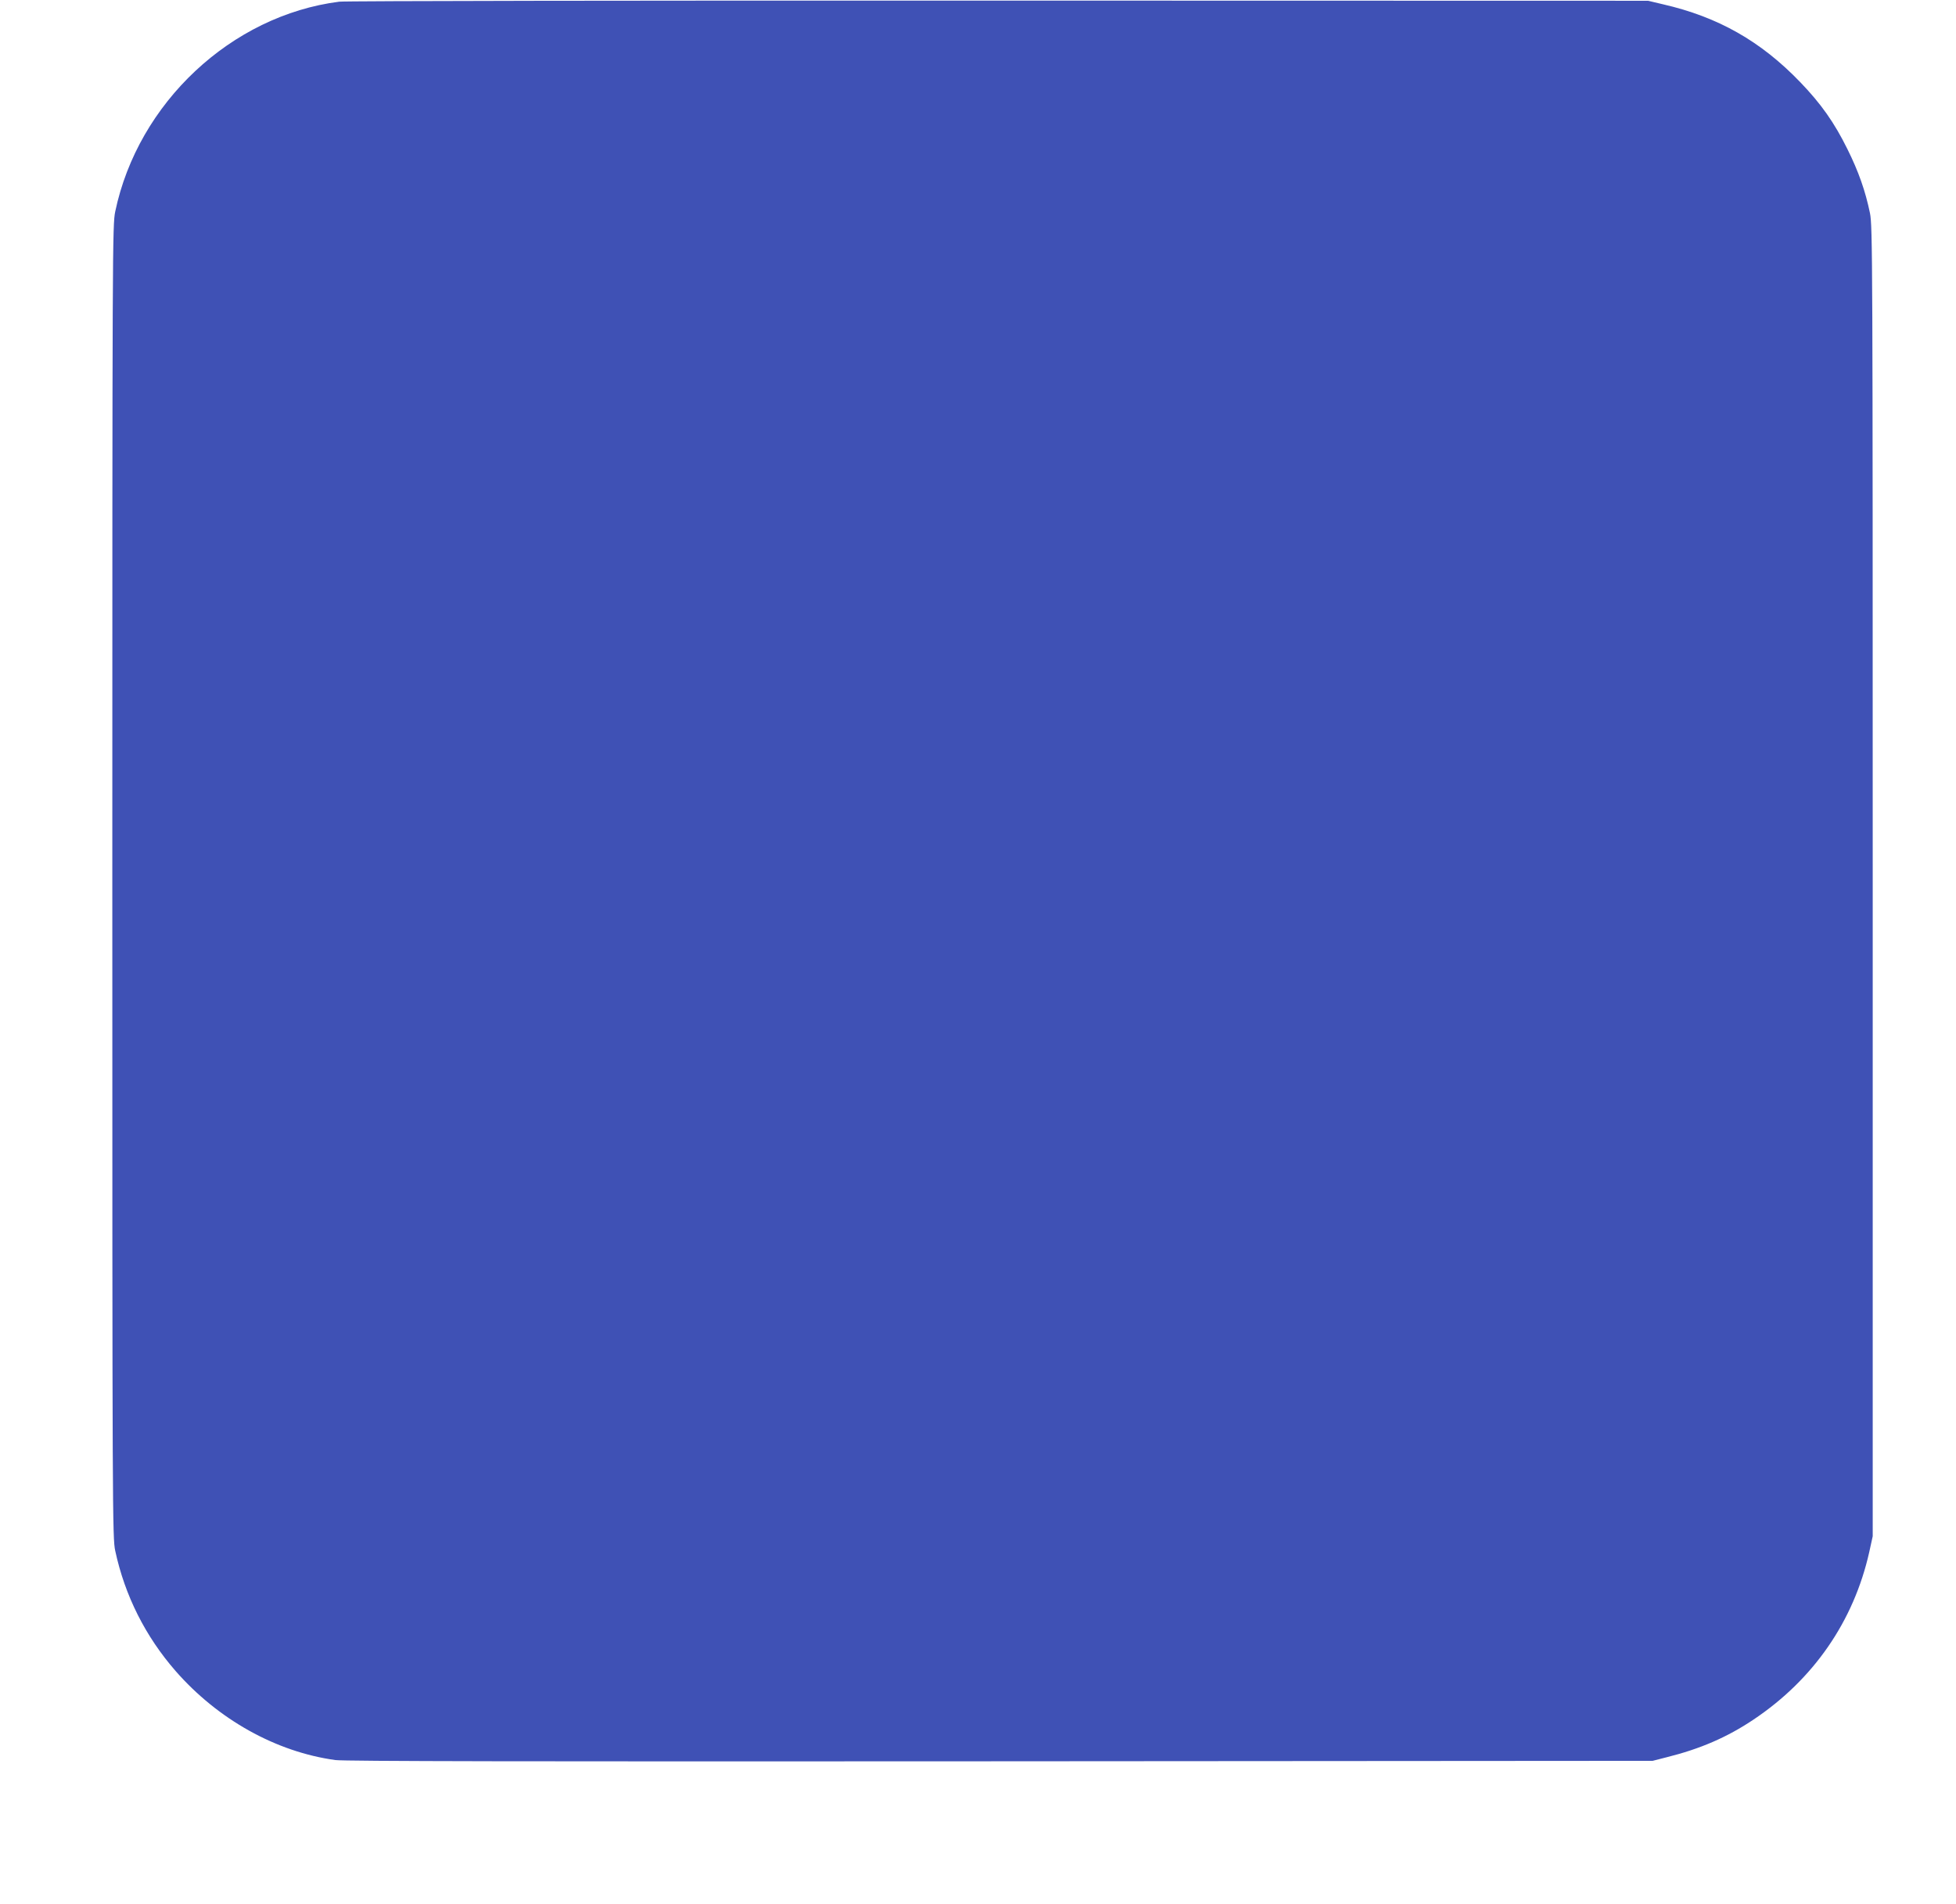 <?xml version="1.0" standalone="no"?>
<!DOCTYPE svg PUBLIC "-//W3C//DTD SVG 20010904//EN"
 "http://www.w3.org/TR/2001/REC-SVG-20010904/DTD/svg10.dtd">
<svg version="1.0" xmlns="http://www.w3.org/2000/svg"
 width="1280pt" height="1246pt" viewBox="0 0 1280 1246"
 preserveAspectRatio="xMidYMid meet">
<g transform="translate(0,1246) scale(0.1,-0.1)"
fill="#3f51b5" stroke="none">
<path d="M2220 12449 c-706 -90 -1317 -662 -1466 -1374 -18 -87 -19 -216 -19
-4385 0 -4142 1 -4298 19 -4380 63 -294 198 -561 395 -787 277 -317 658 -530
1046 -583 57 -8 1283 -10 4350 -8 l4270 3 90 23 c221 55 397 131 570 247 393
263 655 643 757 1095 l23 105 0 4285 c0 4106 -1 4289 -18 4375 -30 145 -74
271 -148 420 -85 172 -172 296 -309 438 -257 267 -536 426 -898 509 l-97 23
-4250 1 c-2337 1 -4279 -2 -4315 -7z"/>
</g>
</svg>
